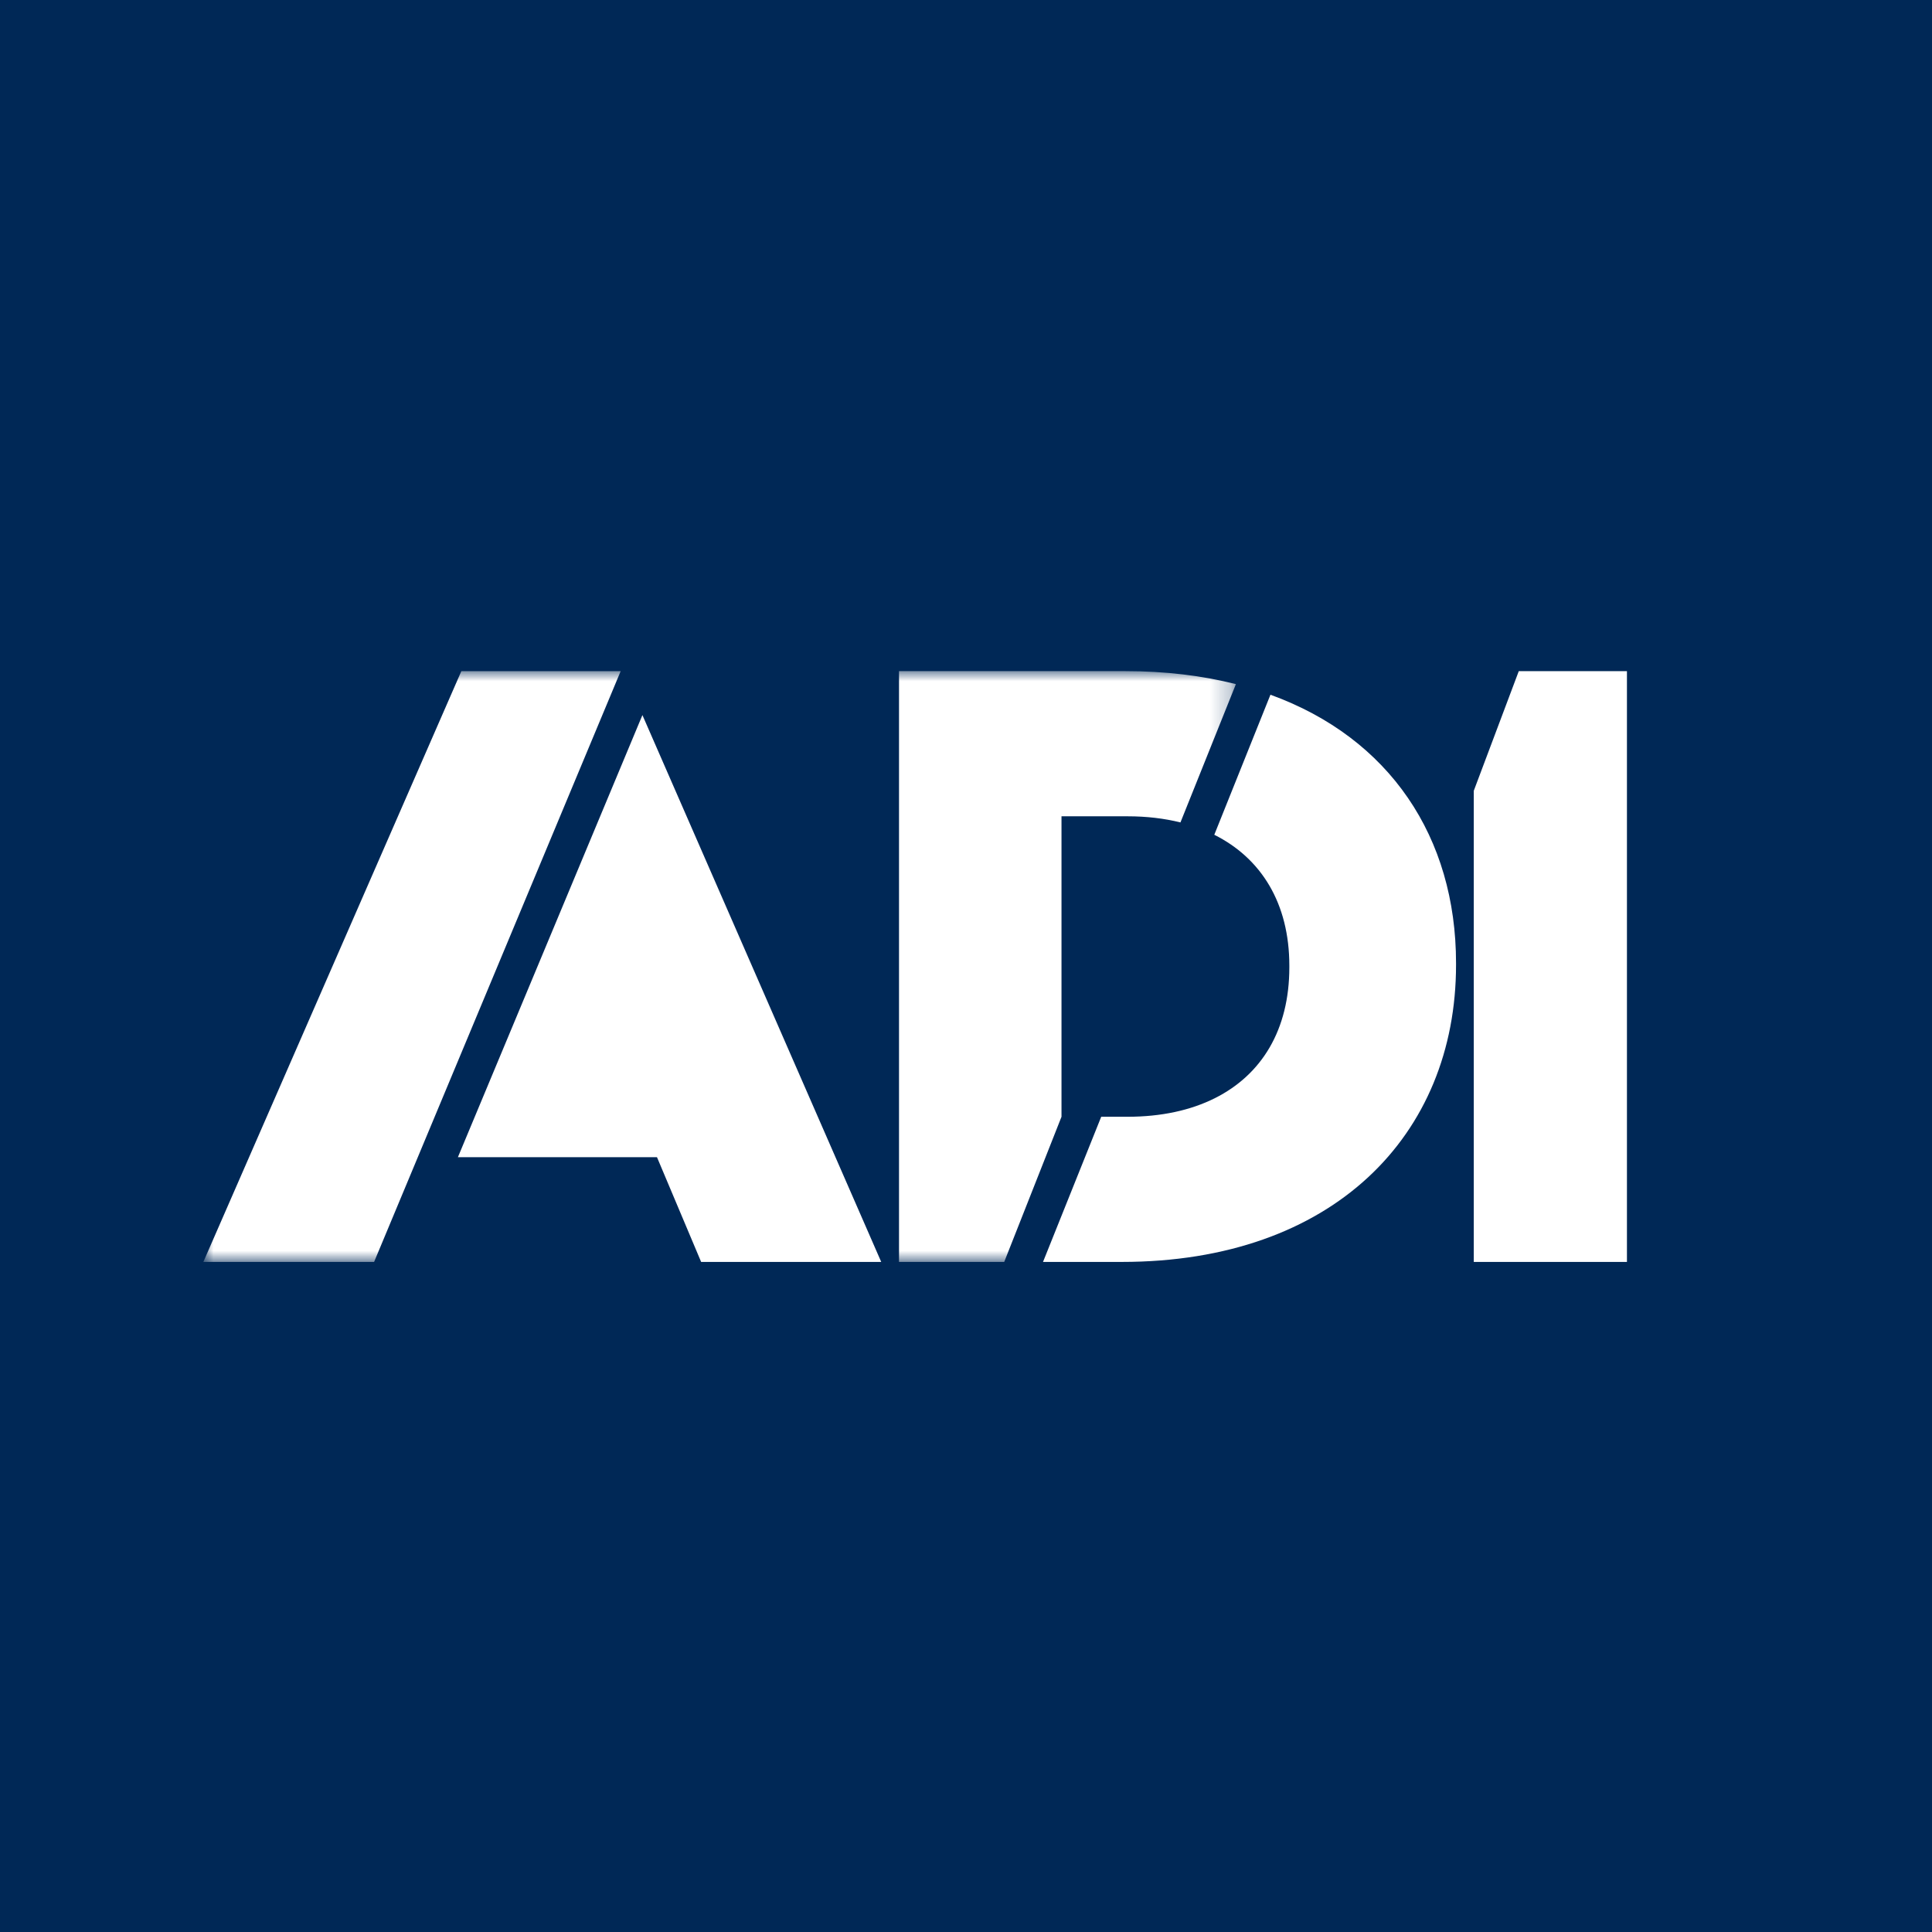 <svg width="95" height="95" viewBox="0 0 95 95" fill="none" xmlns="http://www.w3.org/2000/svg">
<path d="M95 0H0V95H95V0Z" fill="#002856"/>
<path fill-rule="evenodd" clip-rule="evenodd" d="M74.681 33.001L72.468 38.885V62.051H80V33.001H74.681Z" fill="white"/>
<path fill-rule="evenodd" clip-rule="evenodd" d="M62.47 34.161L59.709 41.047L59.708 41.047C62.019 42.202 63.399 44.418 63.399 47.484V47.567C63.399 50.645 62.034 52.847 59.744 53.996C58.545 54.599 57.092 54.913 55.45 54.913H54.149L51.287 62.051H55.162C65.541 62.051 71.596 55.826 71.596 47.443V47.36C71.596 41.164 68.33 36.286 62.47 34.161Z" fill="white"/>
<mask id="mask0_1548_3189" style="mask-type:alpha" maskUnits="userSpaceOnUse" x="10" y="33" width="51" height="30">
<path d="M10 33H60.772V62.051H10V33Z" fill="white"/>
</mask>
<g mask="url(#mask0_1548_3189)">
<path fill-rule="evenodd" clip-rule="evenodd" d="M52.196 54.913V40.139H55.45C56.38 40.139 57.248 40.242 58.045 40.44L58.045 40.44L60.772 33.64C59.124 33.223 57.306 33 55.326 33H44.206V62.051H49.379L52.196 54.913Z" fill="white"/>
<path fill-rule="evenodd" clip-rule="evenodd" d="M30.52 33.001H22.685L22.685 33.002L9.999 62.051H18.395L30.52 33.001Z" fill="white"/>
</g>
<path fill-rule="evenodd" clip-rule="evenodd" d="M31.589 35.162L22.516 56.901H32.305L34.476 62.051H43.331L31.589 35.162Z" fill="white"/>
</svg>
